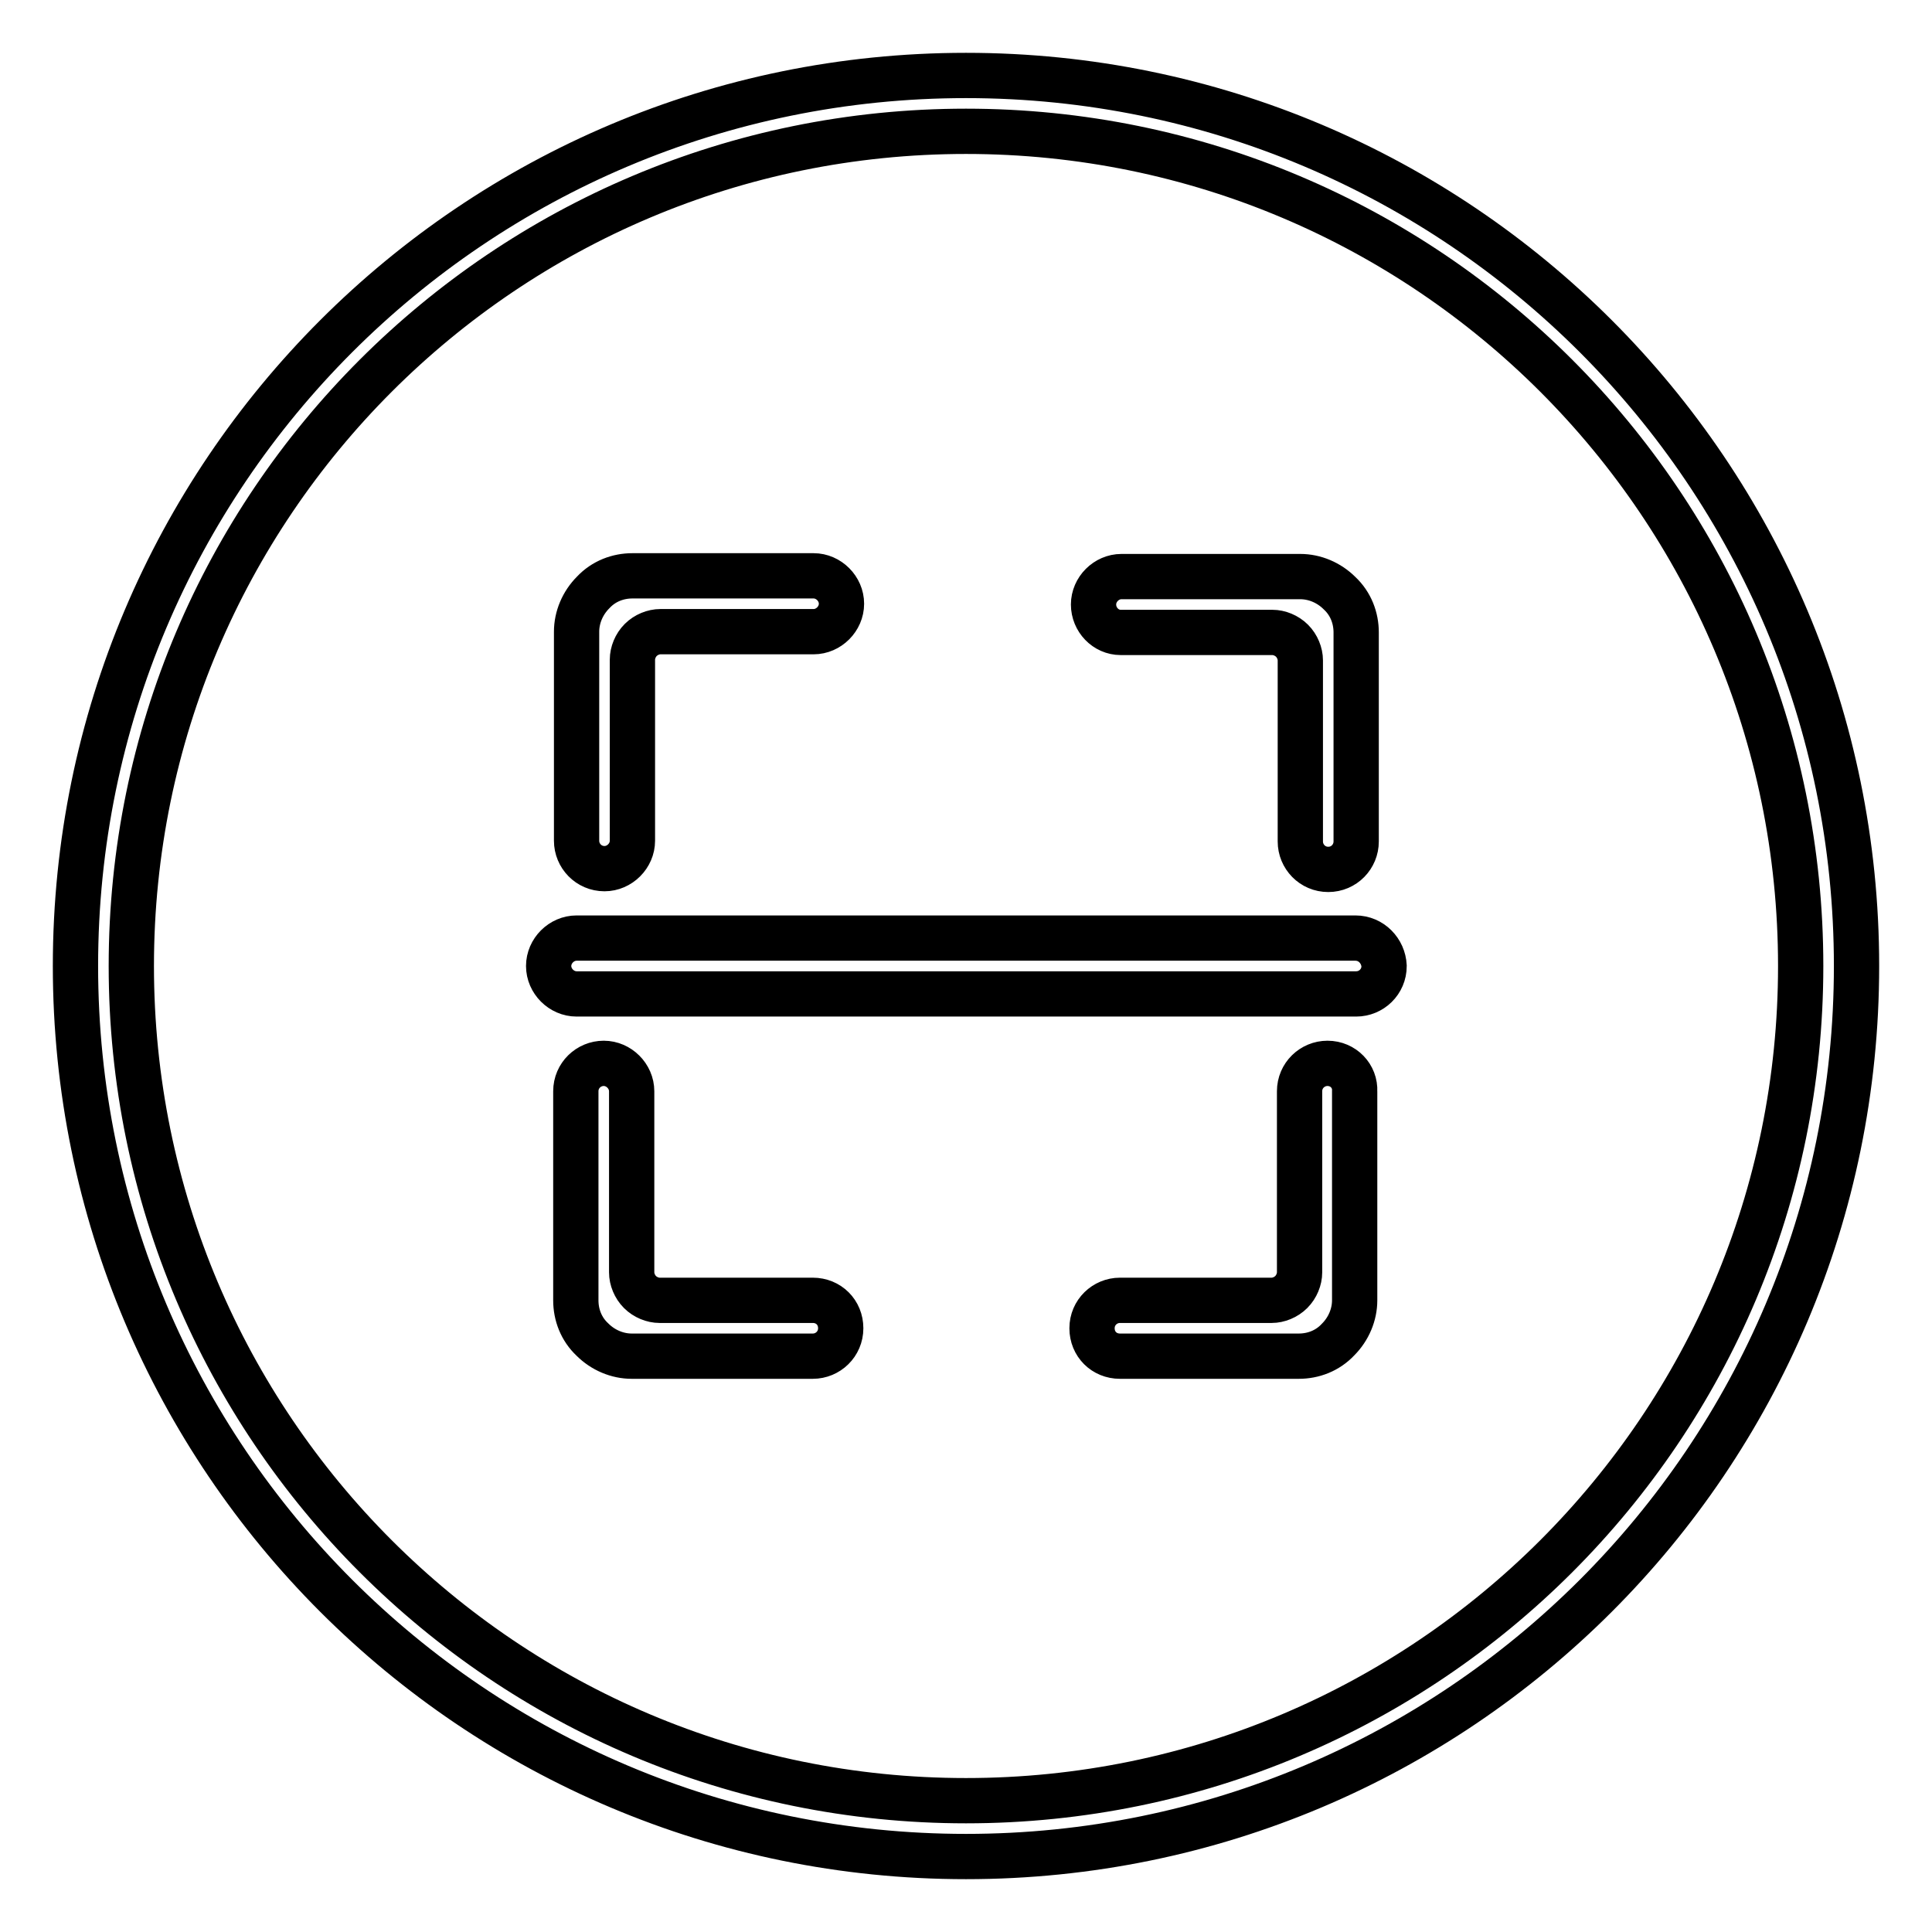 <?xml version="1.0" encoding="utf-8"?>
<!-- Svg Vector Icons : http://www.onlinewebfonts.com/icon -->
<!DOCTYPE svg PUBLIC "-//W3C//DTD SVG 1.1//EN" "http://www.w3.org/Graphics/SVG/1.1/DTD/svg11.dtd">
<svg version="1.1" xmlns="http://www.w3.org/2000/svg" xmlns:xlink="http://www.w3.org/1999/xlink" x="0px" y="0px" viewBox="0 0 256 256" enable-background="new 0 0 256 256" xml:space="preserve">
<g> <path stroke-width="6" fill-opacity="0" stroke="#000000"  d="M128,10C62.8,10,10,62.8,10,128c0,65.2,52.8,118,118,118c65.2,0,118-52.8,118-118C246,62.8,193.2,10,128,10 z M128,238.6c-61.1,0-110.6-49.5-110.6-110.6C17.4,66.9,66.9,17.4,128,17.4c61.1,0,110.6,49.5,110.6,110.6 C238.6,189.1,189.1,238.6,128,238.6z M148.5,83.8h20.1c0.9,0,1.9,0.4,2.6,1.1c0.7,0.7,1.1,1.7,1.1,2.6v24c0,2,1.6,3.7,3.7,3.7 s3.7-1.7,3.7-3.7V83.8c0-1.9-0.7-3.8-2.2-5.2c-1.4-1.4-3.3-2.2-5.2-2.2h-23.7c-2,0-3.7,1.7-3.7,3.7S146.5,83.8,148.5,83.8z  M175.9,140.9c-2,0-3.7,1.6-3.7,3.7v24c0,0.9-0.4,1.9-1.1,2.6c-0.7,0.7-1.7,1.1-2.6,1.1h-20.1c-2,0-3.7,1.6-3.7,3.7 s1.6,3.7,3.7,3.7h23.7c1.9,0,3.8-0.7,5.2-2.2c1.4-1.4,2.2-3.3,2.2-5.2v-27.7C179.6,142.6,178,140.9,175.9,140.9z M80.1,115.1 c2,0,3.7-1.7,3.7-3.7v-24c0-0.9,0.4-1.9,1.1-2.6c0.7-0.7,1.7-1.1,2.6-1.1h20.3c2,0,3.7-1.7,3.7-3.7s-1.7-3.7-3.7-3.7h-24 c-1.9,0-3.8,0.7-5.2,2.2c-1.4,1.4-2.2,3.3-2.2,5.2v27.7C76.4,113.4,78,115.1,80.1,115.1z M107.7,172.3H87.4c-0.9,0-1.9-0.4-2.6-1.1 c-0.7-0.7-1.1-1.7-1.1-2.6v-24c0-2-1.7-3.7-3.7-3.7s-3.7,1.6-3.7,3.7v27.7c0,1.9,0.7,3.8,2.2,5.2c1.4,1.4,3.3,2.2,5.2,2.2h24 c2,0,3.7-1.6,3.7-3.7S109.8,172.3,107.7,172.3z M179.6,124.3H76.4c-2,0-3.7,1.7-3.7,3.7c0,2,1.7,3.7,3.7,3.7h103.3 c2,0,3.7-1.6,3.7-3.7C183.3,126,181.7,124.3,179.6,124.3z"/></g>
</svg>